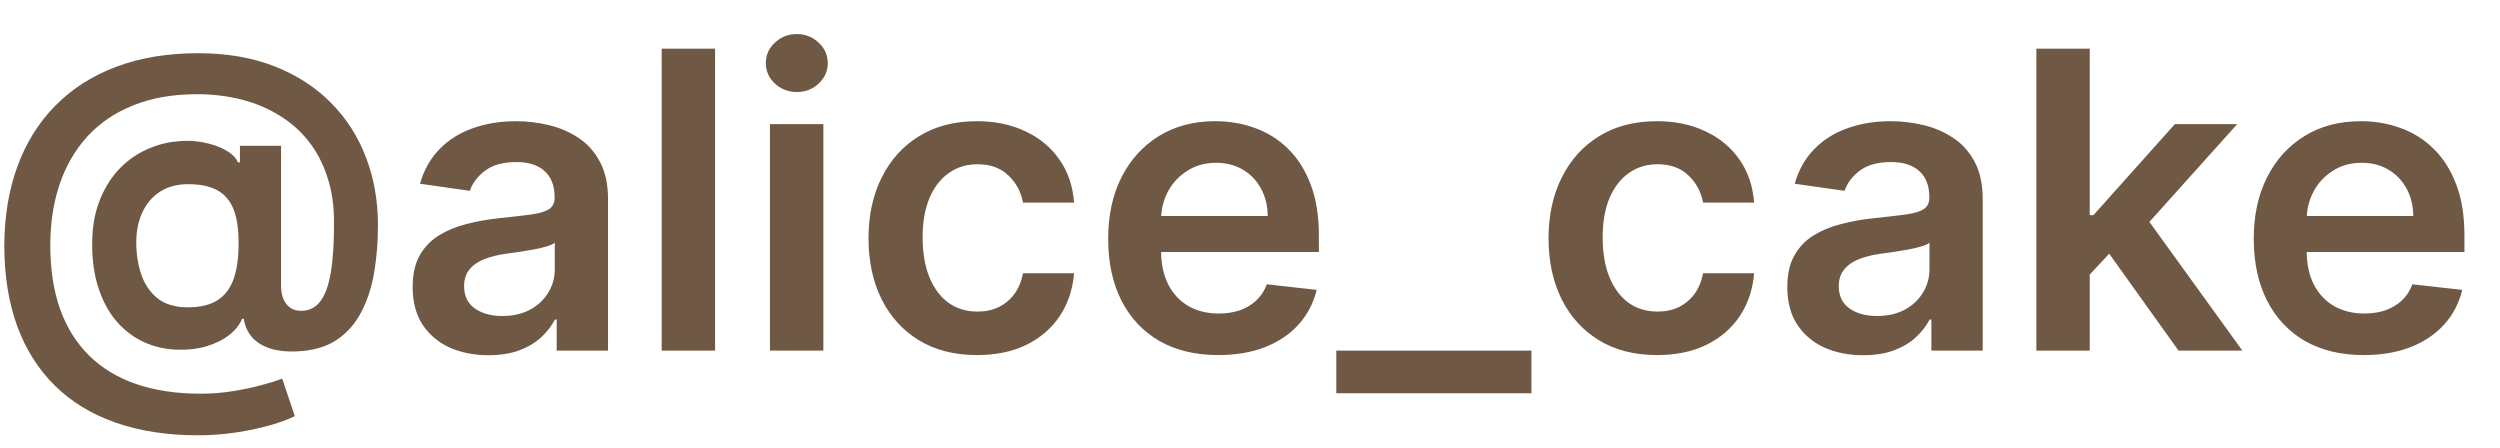 <?xml version="1.0" encoding="UTF-8"?> <svg xmlns="http://www.w3.org/2000/svg" width="67" height="12" viewBox="0 0 67 12" fill="none"><path d="M5.311 11.666C4.481 11.666 3.744 11.553 3.098 11.326C2.455 11.102 1.913 10.771 1.47 10.334C1.028 9.899 0.692 9.368 0.462 8.741C0.233 8.114 0.117 7.398 0.115 6.592C0.117 5.804 0.235 5.094 0.466 4.462C0.698 3.827 1.037 3.284 1.482 2.833C1.927 2.38 2.471 2.032 3.114 1.79C3.757 1.548 4.488 1.426 5.307 1.426C6.079 1.426 6.763 1.544 7.358 1.778C7.957 2.013 8.461 2.339 8.872 2.758C9.286 3.175 9.598 3.662 9.809 4.22C10.022 4.776 10.129 5.38 10.129 6.03C10.129 6.481 10.095 6.908 10.026 7.311C9.958 7.711 9.84 8.067 9.674 8.378C9.511 8.689 9.288 8.936 9.006 9.121C8.725 9.303 8.371 9.401 7.947 9.417C7.681 9.43 7.448 9.405 7.248 9.342C7.048 9.279 6.886 9.18 6.762 9.046C6.641 8.909 6.564 8.741 6.533 8.544H6.485C6.425 8.702 6.31 8.847 6.141 8.979C5.975 9.108 5.77 9.209 5.525 9.283C5.28 9.354 5.007 9.383 4.707 9.37C4.385 9.354 4.088 9.28 3.814 9.148C3.542 9.014 3.305 8.827 3.102 8.587C2.902 8.345 2.747 8.052 2.636 7.71C2.525 7.367 2.47 6.979 2.47 6.544C2.47 6.12 2.531 5.746 2.652 5.422C2.773 5.098 2.935 4.821 3.138 4.592C3.343 4.363 3.575 4.184 3.833 4.054C4.092 3.923 4.358 3.838 4.632 3.802C4.916 3.762 5.184 3.766 5.434 3.813C5.684 3.861 5.892 3.933 6.058 4.031C6.227 4.128 6.332 4.235 6.374 4.351H6.43V3.908H7.532V7.67C7.535 7.868 7.582 8.027 7.675 8.149C7.769 8.27 7.901 8.33 8.07 8.33C8.281 8.33 8.451 8.247 8.58 8.081C8.711 7.913 8.806 7.655 8.864 7.307C8.925 6.957 8.954 6.509 8.951 5.963C8.954 5.515 8.894 5.11 8.773 4.746C8.655 4.38 8.486 4.058 8.267 3.782C8.049 3.505 7.787 3.275 7.481 3.09C7.178 2.903 6.841 2.762 6.469 2.667C6.098 2.573 5.701 2.525 5.28 2.525C4.634 2.525 4.067 2.624 3.577 2.821C3.086 3.016 2.675 3.294 2.344 3.655C2.014 4.016 1.765 4.444 1.597 4.94C1.431 5.432 1.348 5.978 1.348 6.576C1.348 7.216 1.435 7.784 1.608 8.279C1.785 8.772 2.043 9.187 2.383 9.524C2.723 9.861 3.143 10.117 3.644 10.291C4.147 10.464 4.725 10.551 5.379 10.551C5.679 10.551 5.973 10.528 6.26 10.48C6.547 10.433 6.805 10.377 7.034 10.314C7.264 10.251 7.44 10.196 7.564 10.148L7.9 11.152C7.737 11.236 7.515 11.318 7.236 11.397C6.959 11.476 6.654 11.541 6.319 11.591C5.987 11.641 5.651 11.666 5.311 11.666ZM5.035 8.236C5.369 8.236 5.637 8.171 5.837 8.042C6.037 7.91 6.181 7.715 6.268 7.457C6.355 7.199 6.397 6.877 6.394 6.493C6.394 6.135 6.349 5.841 6.26 5.612C6.17 5.382 6.027 5.212 5.829 5.102C5.631 4.991 5.369 4.936 5.043 4.936C4.748 4.936 4.496 5.003 4.288 5.137C4.082 5.272 3.924 5.457 3.814 5.695C3.706 5.929 3.652 6.196 3.652 6.497C3.652 6.797 3.695 7.08 3.782 7.346C3.872 7.61 4.016 7.825 4.217 7.991C4.42 8.154 4.692 8.236 5.035 8.236ZM13.09 9.52C12.705 9.52 12.359 9.451 12.05 9.314C11.745 9.175 11.502 8.969 11.323 8.698C11.147 8.427 11.059 8.092 11.059 7.694C11.059 7.352 11.122 7.068 11.248 6.845C11.375 6.621 11.547 6.441 11.766 6.307C11.985 6.173 12.231 6.071 12.505 6.003C12.781 5.932 13.067 5.88 13.362 5.849C13.718 5.812 14.007 5.779 14.228 5.75C14.449 5.718 14.61 5.671 14.71 5.608C14.813 5.542 14.864 5.44 14.864 5.303V5.28C14.864 4.982 14.776 4.751 14.599 4.588C14.423 4.425 14.169 4.343 13.837 4.343C13.486 4.343 13.208 4.419 13.003 4.572C12.8 4.725 12.663 4.905 12.592 5.114L11.256 4.924C11.361 4.555 11.535 4.247 11.778 3.999C12.02 3.749 12.316 3.562 12.667 3.438C13.017 3.312 13.405 3.248 13.829 3.248C14.121 3.248 14.412 3.283 14.702 3.351C14.992 3.42 15.257 3.533 15.496 3.691C15.736 3.846 15.928 4.058 16.073 4.327C16.221 4.596 16.295 4.932 16.295 5.335V9.397H14.919V8.564H14.872C14.785 8.732 14.663 8.89 14.505 9.038C14.349 9.183 14.153 9.3 13.916 9.39C13.681 9.476 13.406 9.52 13.09 9.52ZM13.461 8.469C13.748 8.469 13.997 8.412 14.208 8.299C14.419 8.183 14.581 8.03 14.694 7.84C14.81 7.651 14.868 7.444 14.868 7.22V6.505C14.823 6.542 14.747 6.576 14.639 6.607C14.534 6.639 14.415 6.667 14.283 6.69C14.152 6.714 14.021 6.735 13.892 6.754C13.763 6.772 13.651 6.788 13.556 6.801C13.343 6.83 13.152 6.877 12.983 6.943C12.814 7.009 12.681 7.101 12.584 7.22C12.486 7.336 12.438 7.486 12.438 7.67C12.438 7.934 12.534 8.133 12.726 8.267C12.918 8.402 13.164 8.469 13.461 8.469ZM19.164 1.304V9.397H17.733V1.304H19.164ZM20.635 9.397V3.327H22.066V9.397H20.635ZM21.354 2.466C21.128 2.466 20.933 2.391 20.769 2.241C20.606 2.088 20.524 1.905 20.524 1.691C20.524 1.475 20.606 1.292 20.769 1.142C20.933 0.989 21.128 0.913 21.354 0.913C21.583 0.913 21.778 0.989 21.939 1.142C22.102 1.292 22.184 1.475 22.184 1.691C22.184 1.905 22.102 2.088 21.939 2.241C21.778 2.391 21.583 2.466 21.354 2.466ZM26.184 9.516C25.578 9.516 25.058 9.383 24.623 9.117C24.191 8.851 23.858 8.483 23.624 8.014C23.392 7.543 23.276 7 23.276 6.386C23.276 5.77 23.394 5.226 23.631 4.754C23.869 4.28 24.203 3.911 24.635 3.647C25.07 3.381 25.584 3.248 26.177 3.248C26.669 3.248 27.105 3.339 27.485 3.521C27.867 3.7 28.171 3.954 28.398 4.284C28.624 4.61 28.753 4.992 28.785 5.43H27.417C27.362 5.137 27.23 4.894 27.022 4.699C26.817 4.501 26.541 4.402 26.196 4.402C25.904 4.402 25.647 4.481 25.426 4.639C25.204 4.795 25.032 5.019 24.908 5.311C24.787 5.604 24.726 5.954 24.726 6.362C24.726 6.776 24.787 7.132 24.908 7.429C25.029 7.724 25.199 7.952 25.418 8.113C25.639 8.271 25.899 8.35 26.196 8.35C26.407 8.35 26.595 8.311 26.761 8.232C26.93 8.15 27.071 8.033 27.184 7.88C27.297 7.727 27.375 7.541 27.417 7.323H28.785C28.75 7.752 28.624 8.133 28.405 8.465C28.187 8.794 27.889 9.052 27.512 9.239C27.136 9.424 26.693 9.516 26.184 9.516ZM32.647 9.516C32.038 9.516 31.513 9.39 31.07 9.137C30.63 8.881 30.291 8.52 30.054 8.054C29.817 7.585 29.699 7.033 29.699 6.398C29.699 5.774 29.817 5.226 30.054 4.754C30.294 4.28 30.629 3.911 31.058 3.647C31.488 3.381 31.992 3.248 32.572 3.248C32.946 3.248 33.299 3.309 33.631 3.43C33.965 3.549 34.261 3.733 34.516 3.983C34.774 4.234 34.977 4.552 35.125 4.94C35.272 5.324 35.346 5.783 35.346 6.315V6.754H30.37V5.789H33.975C33.972 5.515 33.913 5.272 33.797 5.058C33.681 4.842 33.519 4.672 33.311 4.548C33.105 4.425 32.865 4.363 32.591 4.363C32.299 4.363 32.042 4.434 31.821 4.576C31.599 4.716 31.427 4.9 31.303 5.129C31.182 5.356 31.12 5.605 31.117 5.876V6.718C31.117 7.071 31.182 7.374 31.311 7.627C31.44 7.877 31.621 8.07 31.852 8.204C32.084 8.336 32.356 8.402 32.666 8.402C32.875 8.402 33.063 8.373 33.232 8.315C33.4 8.254 33.547 8.166 33.67 8.05C33.794 7.934 33.888 7.79 33.951 7.619L35.287 7.769C35.202 8.122 35.042 8.431 34.804 8.694C34.57 8.955 34.27 9.158 33.904 9.303C33.537 9.445 33.118 9.516 32.647 9.516ZM41.042 9.397V10.54H35.813V9.397H41.042ZM44.41 9.516C43.804 9.516 43.283 9.383 42.849 9.117C42.417 8.851 42.083 8.483 41.849 8.014C41.617 7.543 41.501 7 41.501 6.386C41.501 5.77 41.62 5.226 41.857 4.754C42.094 4.28 42.428 3.911 42.861 3.647C43.295 3.381 43.809 3.248 44.402 3.248C44.894 3.248 45.33 3.339 45.71 3.521C46.092 3.7 46.396 3.954 46.623 4.284C46.849 4.61 46.978 4.992 47.01 5.43H45.643C45.587 5.137 45.456 4.894 45.247 4.699C45.042 4.501 44.767 4.402 44.422 4.402C44.129 4.402 43.872 4.481 43.651 4.639C43.43 4.795 43.257 5.019 43.133 5.311C43.012 5.604 42.951 5.954 42.951 6.362C42.951 6.776 43.012 7.132 43.133 7.429C43.254 7.724 43.424 7.952 43.643 8.113C43.864 8.271 44.124 8.35 44.422 8.35C44.632 8.35 44.821 8.311 44.987 8.232C45.155 8.15 45.296 8.033 45.41 7.88C45.523 7.727 45.6 7.541 45.643 7.323H47.01C46.976 7.752 46.849 8.133 46.631 8.465C46.412 8.794 46.114 9.052 45.737 9.239C45.361 9.424 44.918 9.516 44.41 9.516ZM49.931 9.52C49.547 9.52 49.2 9.451 48.892 9.314C48.587 9.175 48.344 8.969 48.165 8.698C47.988 8.427 47.9 8.092 47.9 7.694C47.9 7.352 47.963 7.068 48.09 6.845C48.216 6.621 48.389 6.441 48.608 6.307C48.826 6.173 49.073 6.071 49.347 6.003C49.623 5.932 49.909 5.88 50.204 5.849C50.56 5.812 50.848 5.779 51.07 5.75C51.291 5.718 51.452 5.671 51.552 5.608C51.654 5.542 51.706 5.44 51.706 5.303V5.28C51.706 4.982 51.618 4.751 51.441 4.588C51.265 4.425 51.01 4.343 50.678 4.343C50.328 4.343 50.05 4.419 49.844 4.572C49.642 4.725 49.505 4.905 49.434 5.114L48.098 4.924C48.203 4.555 48.377 4.247 48.619 3.999C48.862 3.749 49.158 3.562 49.509 3.438C49.859 3.312 50.246 3.248 50.67 3.248C50.963 3.248 51.254 3.283 51.544 3.351C51.834 3.42 52.098 3.533 52.338 3.691C52.578 3.846 52.77 4.058 52.915 4.327C53.063 4.596 53.136 4.932 53.136 5.335V9.397H51.761V8.564H51.714C51.627 8.732 51.504 8.89 51.346 9.038C51.191 9.183 50.995 9.3 50.757 9.39C50.523 9.476 50.248 9.52 49.931 9.52ZM50.303 8.469C50.59 8.469 50.839 8.412 51.05 8.299C51.261 8.183 51.423 8.03 51.536 7.84C51.652 7.651 51.71 7.444 51.71 7.22V6.505C51.665 6.542 51.589 6.576 51.481 6.607C51.375 6.639 51.257 6.667 51.125 6.69C50.993 6.714 50.863 6.735 50.734 6.754C50.605 6.772 50.493 6.788 50.398 6.801C50.184 6.83 49.993 6.877 49.825 6.943C49.656 7.009 49.523 7.101 49.426 7.22C49.328 7.336 49.279 7.486 49.279 7.67C49.279 7.934 49.376 8.133 49.568 8.267C49.76 8.402 50.005 8.469 50.303 8.469ZM55.879 7.493L55.875 5.766H56.104L58.286 3.327H59.957L57.274 6.315H56.978L55.879 7.493ZM54.575 9.397V1.304H56.005V9.397H54.575ZM58.385 9.397L56.409 6.635L57.373 5.627L60.096 9.397H58.385ZM63.348 9.516C62.74 9.516 62.214 9.39 61.771 9.137C61.331 8.881 60.993 8.52 60.756 8.054C60.519 7.585 60.4 7.033 60.4 6.398C60.4 5.774 60.519 5.226 60.756 4.754C60.995 4.28 61.33 3.911 61.76 3.647C62.189 3.381 62.694 3.248 63.273 3.248C63.647 3.248 64 3.309 64.332 3.43C64.667 3.549 64.962 3.733 65.217 3.983C65.476 4.234 65.678 4.552 65.826 4.94C65.974 5.324 66.047 5.783 66.047 6.315V6.754H61.072V5.789H64.676C64.673 5.515 64.614 5.272 64.498 5.058C64.382 4.842 64.22 4.672 64.012 4.548C63.807 4.425 63.567 4.363 63.293 4.363C63 4.363 62.743 4.434 62.522 4.576C62.301 4.716 62.128 4.9 62.005 5.129C61.883 5.356 61.821 5.605 61.819 5.876V6.718C61.819 7.071 61.883 7.374 62.012 7.627C62.142 7.877 62.322 8.07 62.554 8.204C62.786 8.336 63.057 8.402 63.368 8.402C63.576 8.402 63.764 8.373 63.933 8.315C64.102 8.254 64.248 8.166 64.372 8.05C64.496 7.934 64.589 7.79 64.652 7.619L65.988 7.769C65.904 8.122 65.743 8.431 65.506 8.694C65.271 8.955 64.971 9.158 64.605 9.303C64.239 9.445 63.82 9.516 63.348 9.516Z" fill="#6F5844"></path></svg> 